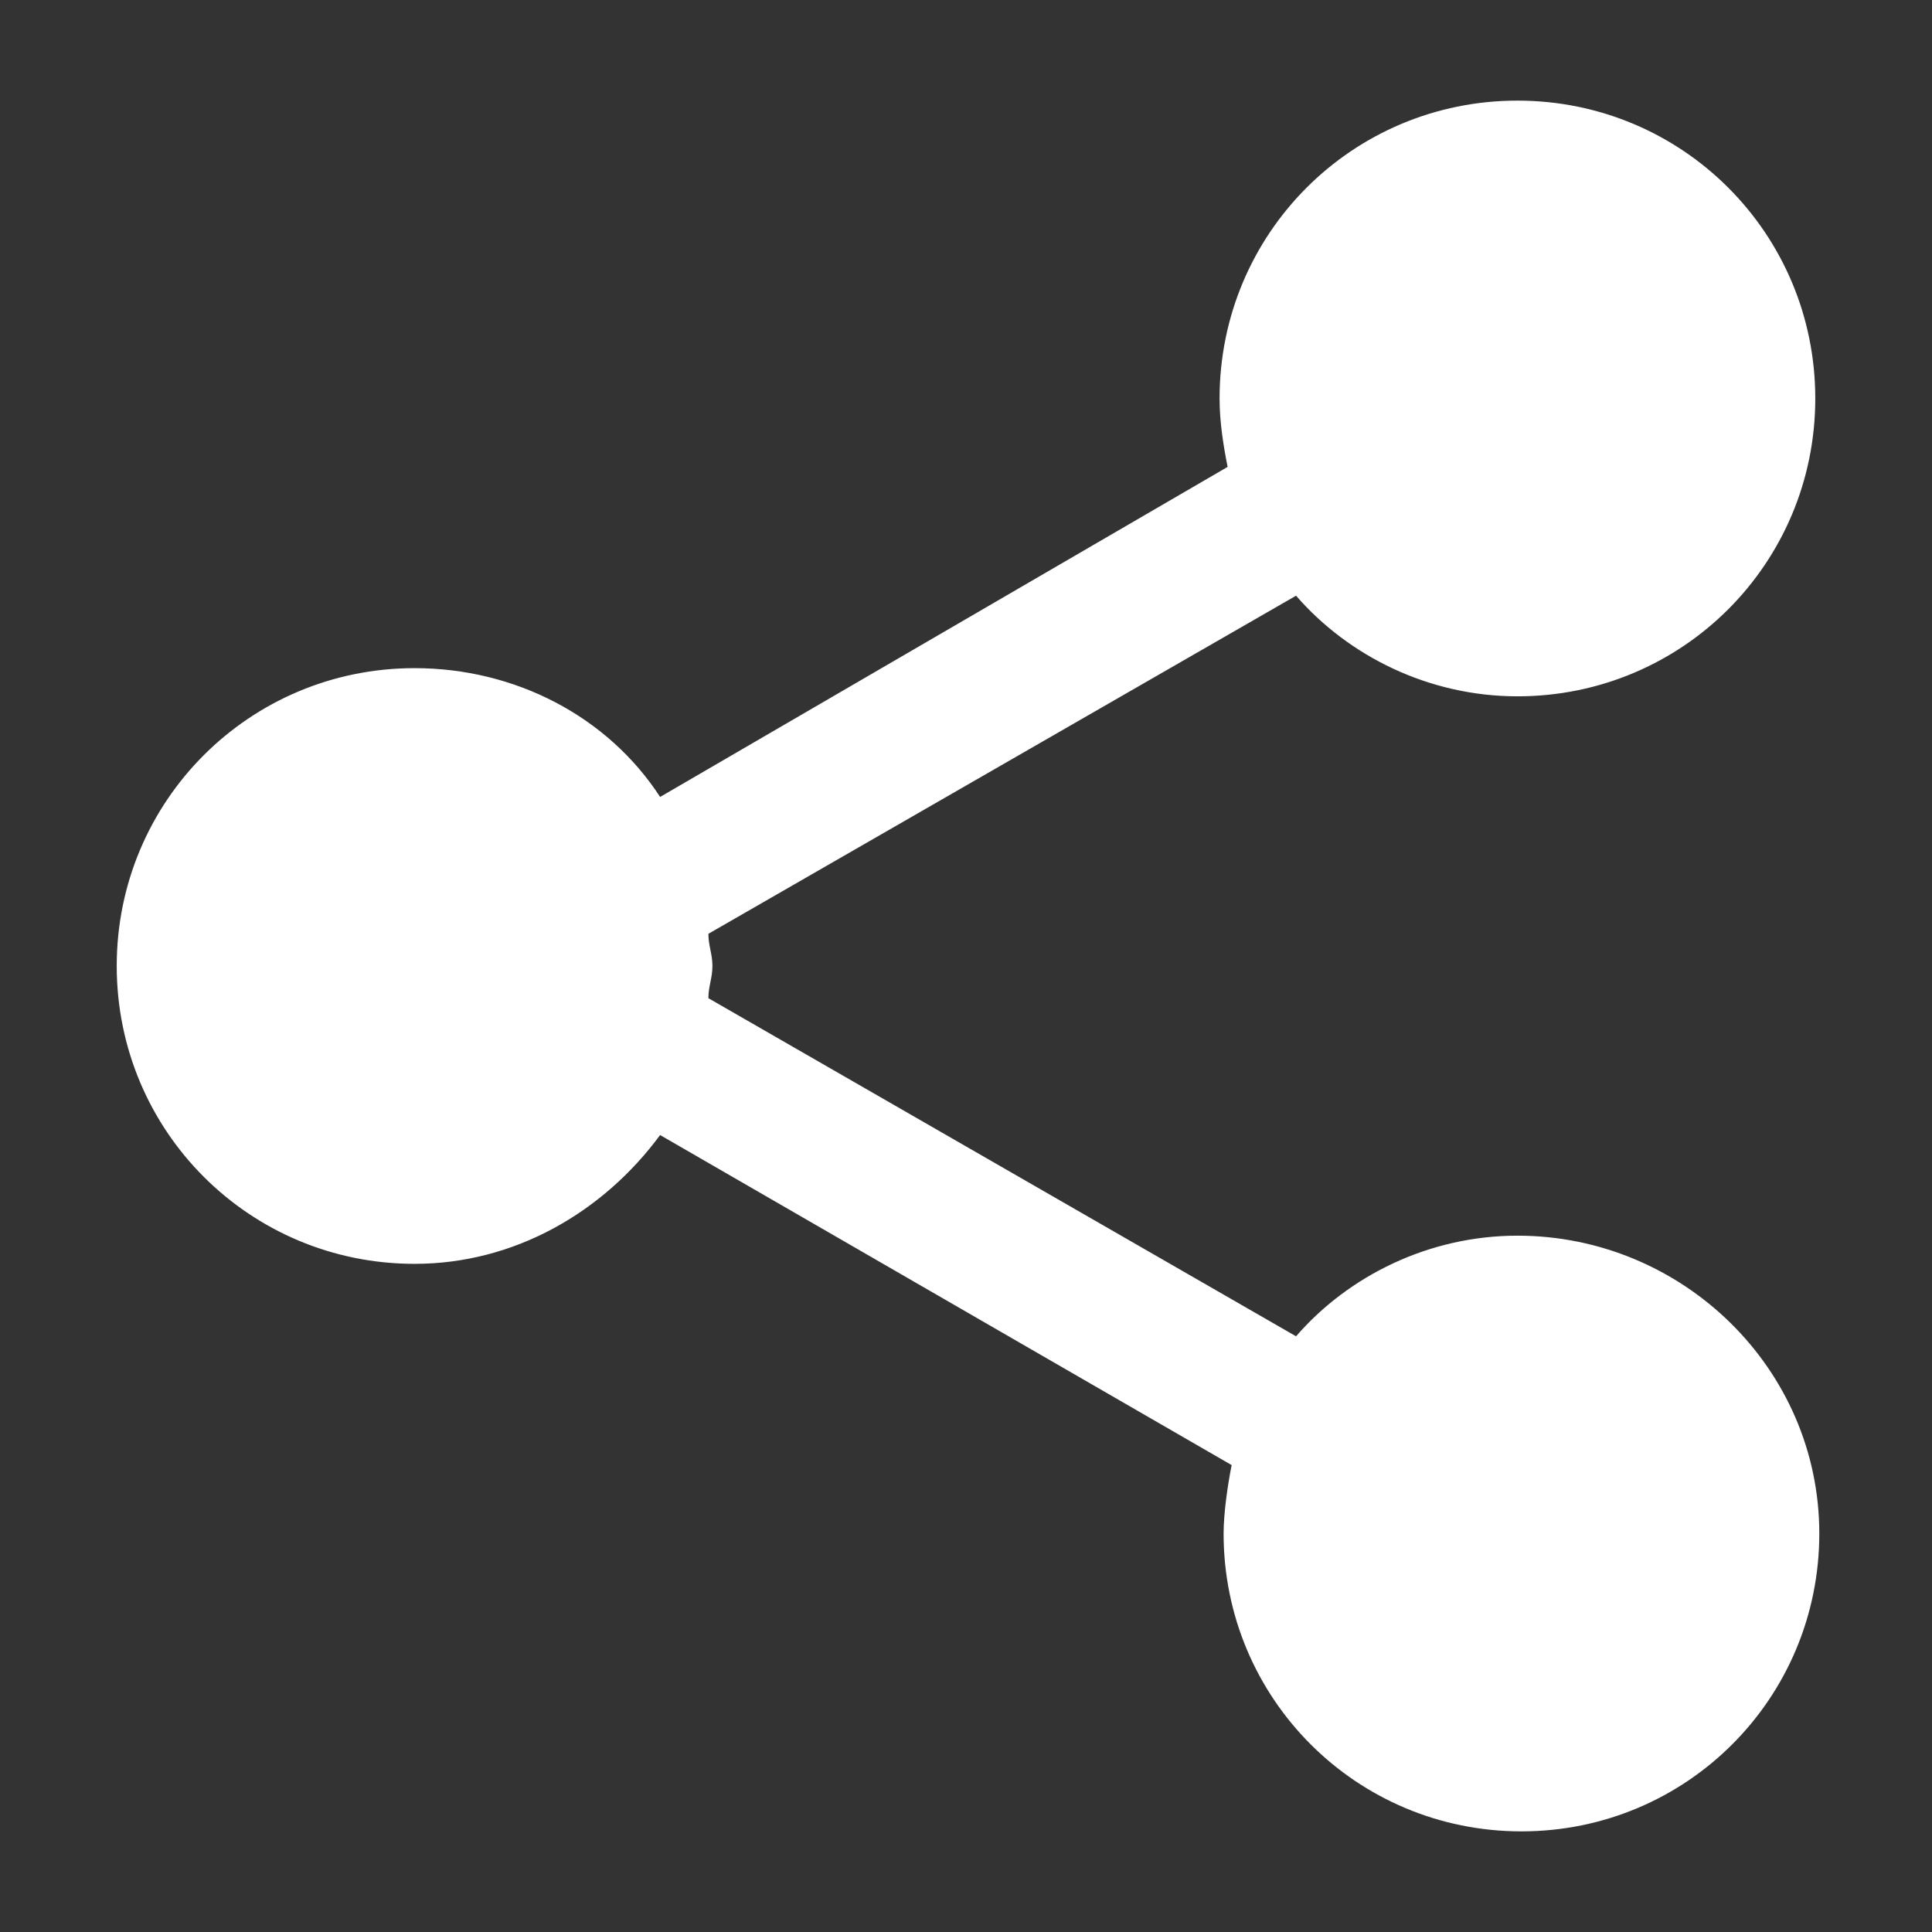 <?xml version="1.0" encoding="utf-8"?>
<!-- Generator: Adobe Illustrator 26.2.1, SVG Export Plug-In . SVG Version: 6.00 Build 0)  -->
<svg version="1.1" id="Layer_1" xmlns="http://www.w3.org/2000/svg" xmlns:xlink="http://www.w3.org/1999/xlink" x="0px" y="0px"
	 viewBox="0 0 48 48" style="enable-background:new 0 0 48 48;" xml:space="preserve">
<rect x="0" y="0" width="48" height="48" fill="#333333" stroke="none"/>
<style type="text/css">
	.st0{fill:#FFFFFF;}
</style>
<path class="st0" d="M37.7,30.7c-2.2,0-4.2,1-5.5,2.5l-14.6-8.4c0-0.3,0.1-0.5,0.1-0.8s-0.1-0.5-0.1-0.8l14.6-8.4
	c1.3,1.5,3.3,2.5,5.5,2.5c4.1,0,7.4-3.3,7.4-7.4s-3.3-7.4-7.4-7.4s-7.4,3.3-7.4,7.4c0,0.6,0.1,1.2,0.2,1.7l-14.1,8.2
	c-1.3-2-3.6-3.2-6.1-3.2c-4.1,0-7.4,3.3-7.4,7.4s3.3,7.4,7.4,7.4c2.5,0,4.7-1.3,6.1-3.2l14.2,8.2c-0.1,0.5-0.2,1.2-0.2,1.7
	c0,4.1,3.3,7.4,7.4,7.4s7.4-3.3,7.4-7.4S41.8,30.7,37.7,30.7z"/>
</svg>
